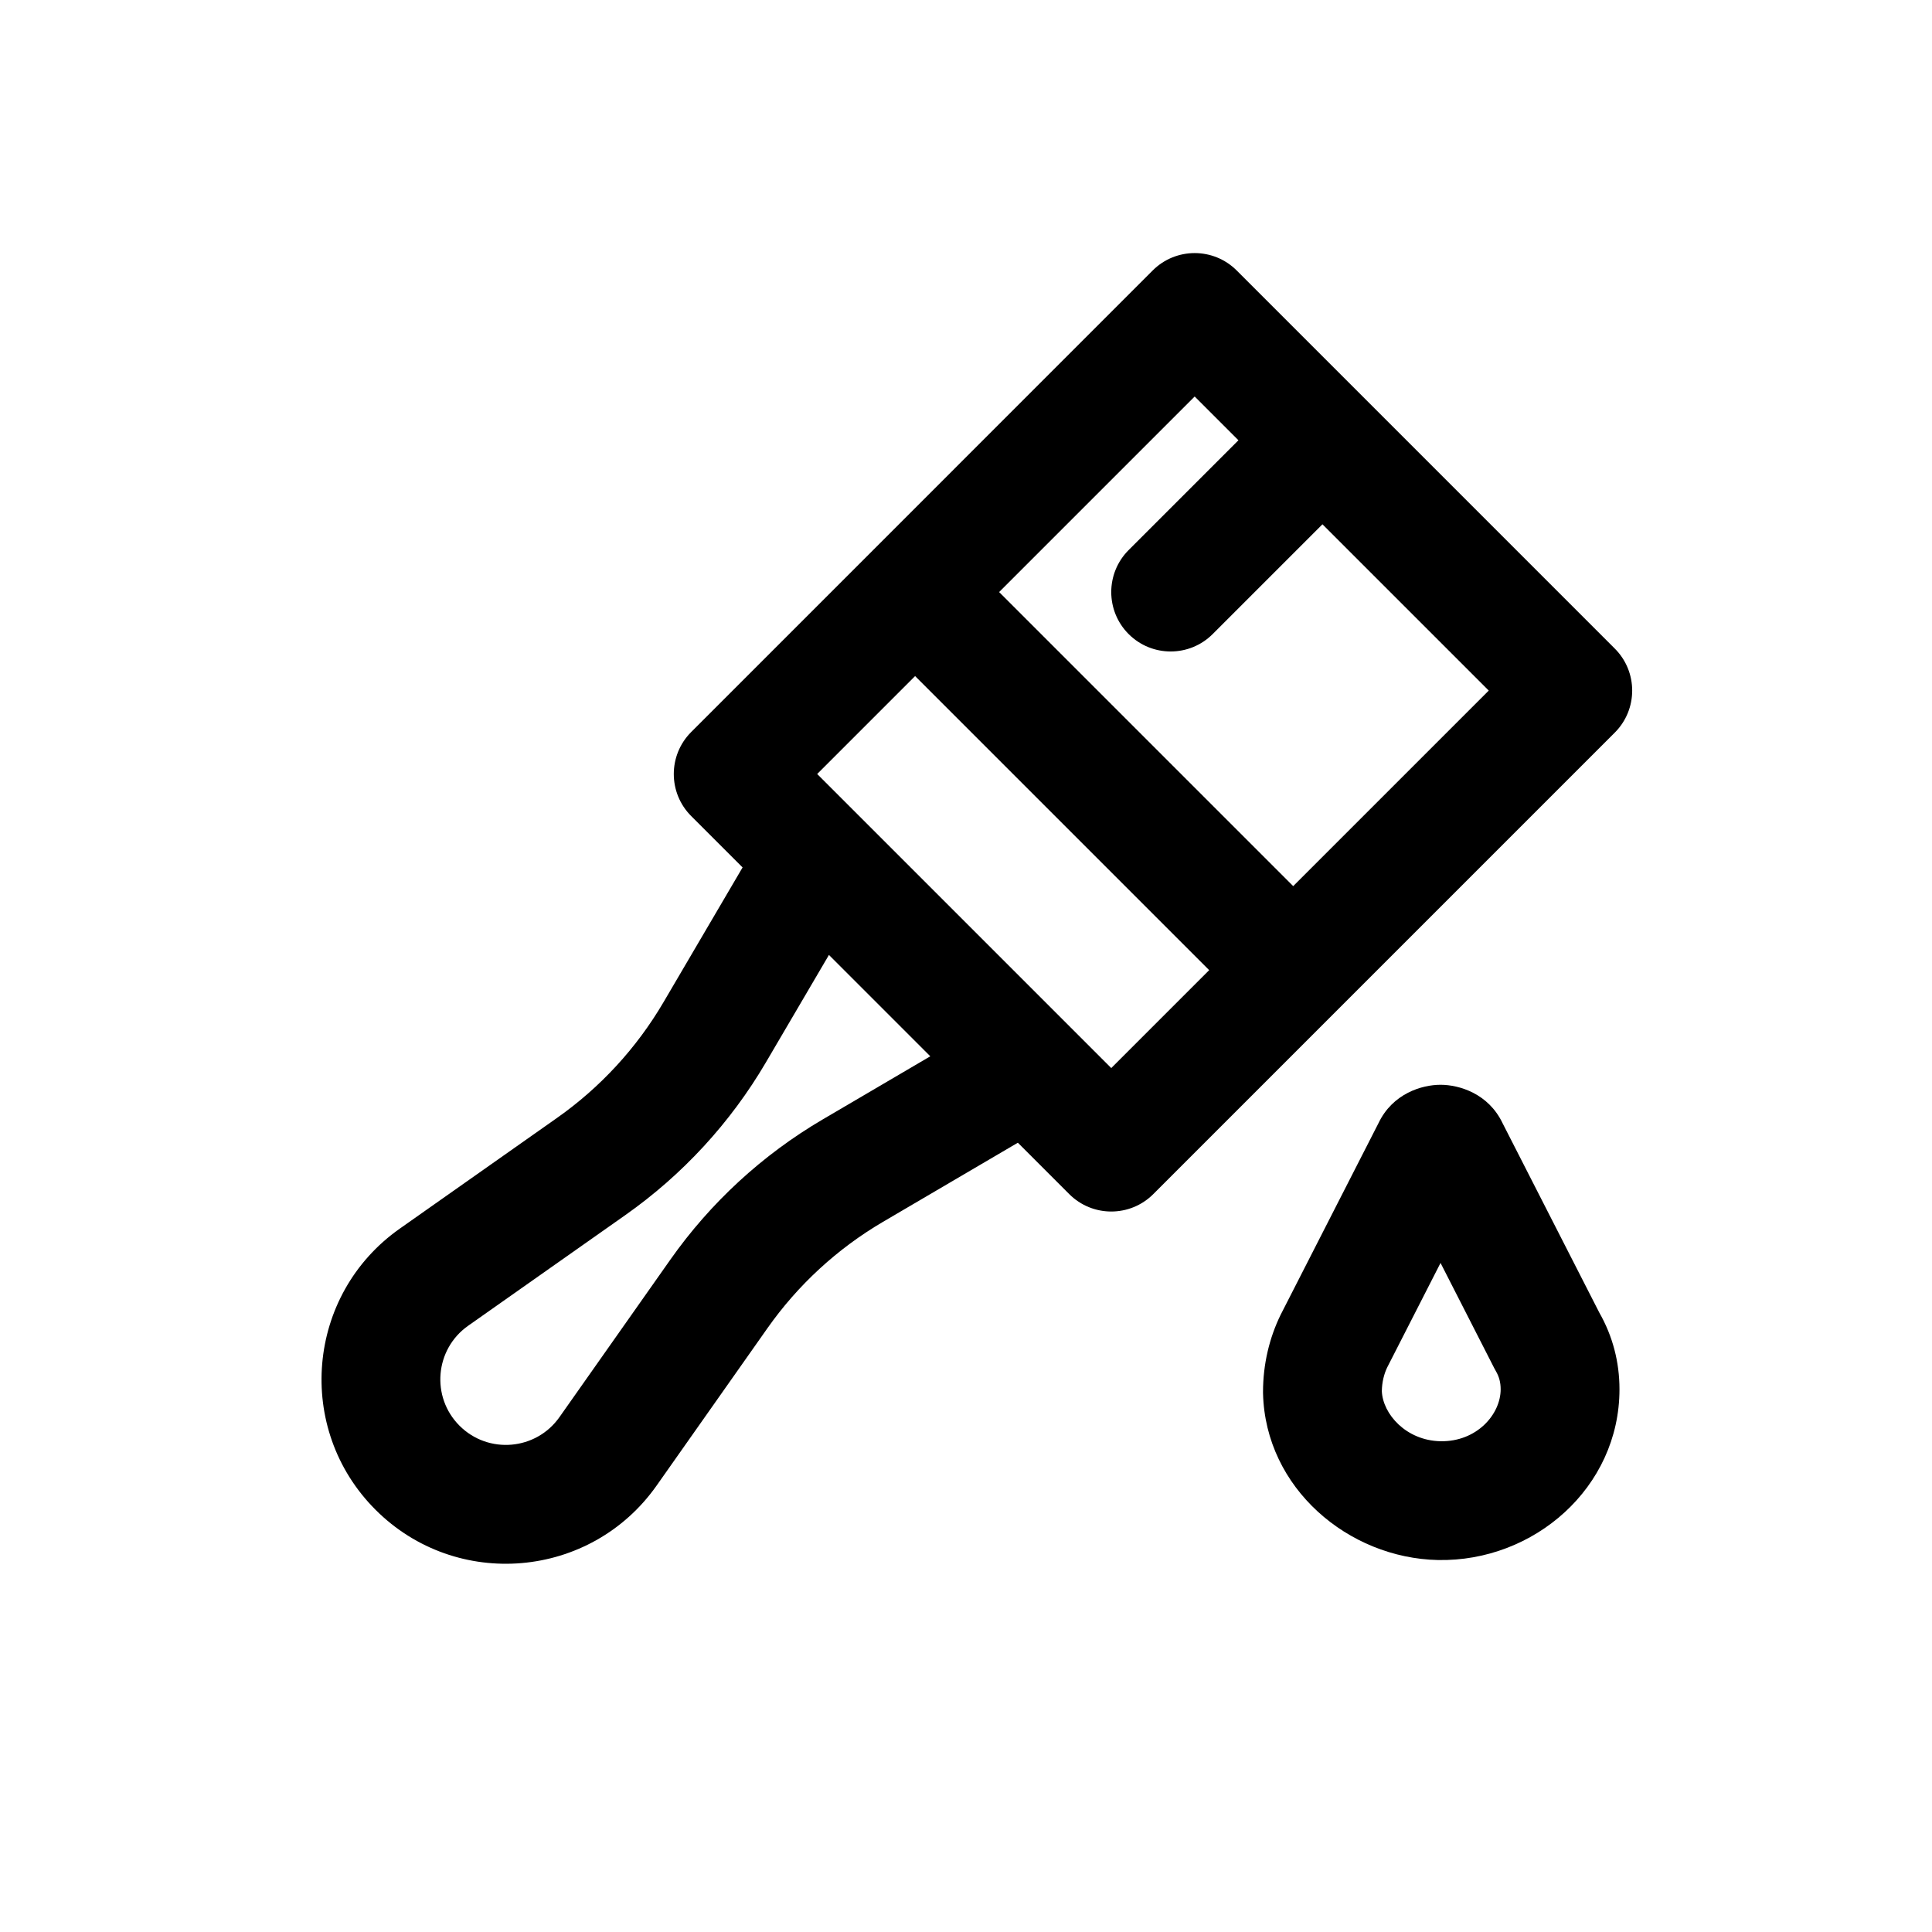<?xml version="1.0" encoding="UTF-8"?>
<!-- Uploaded to: ICON Repo, www.iconrepo.com, Generator: ICON Repo Mixer Tools -->
<svg fill="#000000" width="800px" height="800px" version="1.1" viewBox="144 144 512 512" xmlns="http://www.w3.org/2000/svg">
 <g fill-rule="evenodd">
  <path d="m449.47 215.68c6.148-6.148 16.117-6.148 22.266 0l100.2 100.2c6.148 6.148 6.148 16.117 0 22.266l-74.09 74.09-48.215 48.219c-6.152 6.148-16.117 6.148-22.266 0l-13.621-13.625-35.75 20.977c-12.102 7.102-22.539 16.711-30.617 28.184l-29.359 41.691c-17.461 24.797-53.055 27.863-74.5 6.422-21.441-21.445-18.375-57.039 6.422-74.5l41.691-29.355c11.473-8.082 21.082-18.52 28.184-30.621l20.977-35.75-13.621-13.617c-6.148-6.148-6.148-16.117 0-22.266l48.113-48.113 0.102-0.105zm11.133 33.398-51.824 51.824 77.93 77.93 51.824-51.824-44.07-44.066-29.094 29.094c-6.148 6.148-16.117 6.148-22.266 0-6.148-6.148-6.148-16.117 0-22.266l29.098-29.094zm-100.04 100.04 25.949-25.953 77.93 77.93-25.949 25.953zm-13.598 76.434 16.711-28.48 26.859 26.859-28.48 16.711c-15.98 9.375-29.766 22.062-40.43 37.211l-29.359 41.695c-6.207 8.812-18.863 9.906-26.488 2.281-7.621-7.625-6.531-20.281 2.285-26.488l41.691-29.355c15.148-10.668 27.836-24.453 37.211-40.434z"/>
  <path d="m542.21 441.68 25.629 50.188c3.562 6.254 5.34 13.121 5.34 20.312 0 26.043-22.648 45.758-48.125 45.242h-0.02c-23.688-0.512-45.703-19.004-46.316-44.145l-0.004-0.387c0-7.383 1.695-14.363 4.648-20.414l0.125-0.25 25.812-50.547c3.75-7.898 11.516-10.199 16.457-10.199 4.938 0 12.703 2.301 16.453 10.199zm-16.453 37.012-14.145 27.703c-0.816 1.703-1.379 3.856-1.41 6.289 0.266 6.094 6.457 13.055 15.5 13.258 9.633 0.191 15.988-7.109 15.988-13.762 0-1.879-0.43-3.391-1.277-4.836-0.152-0.262-0.297-0.527-0.438-0.801z"/>
 </g>
</svg>